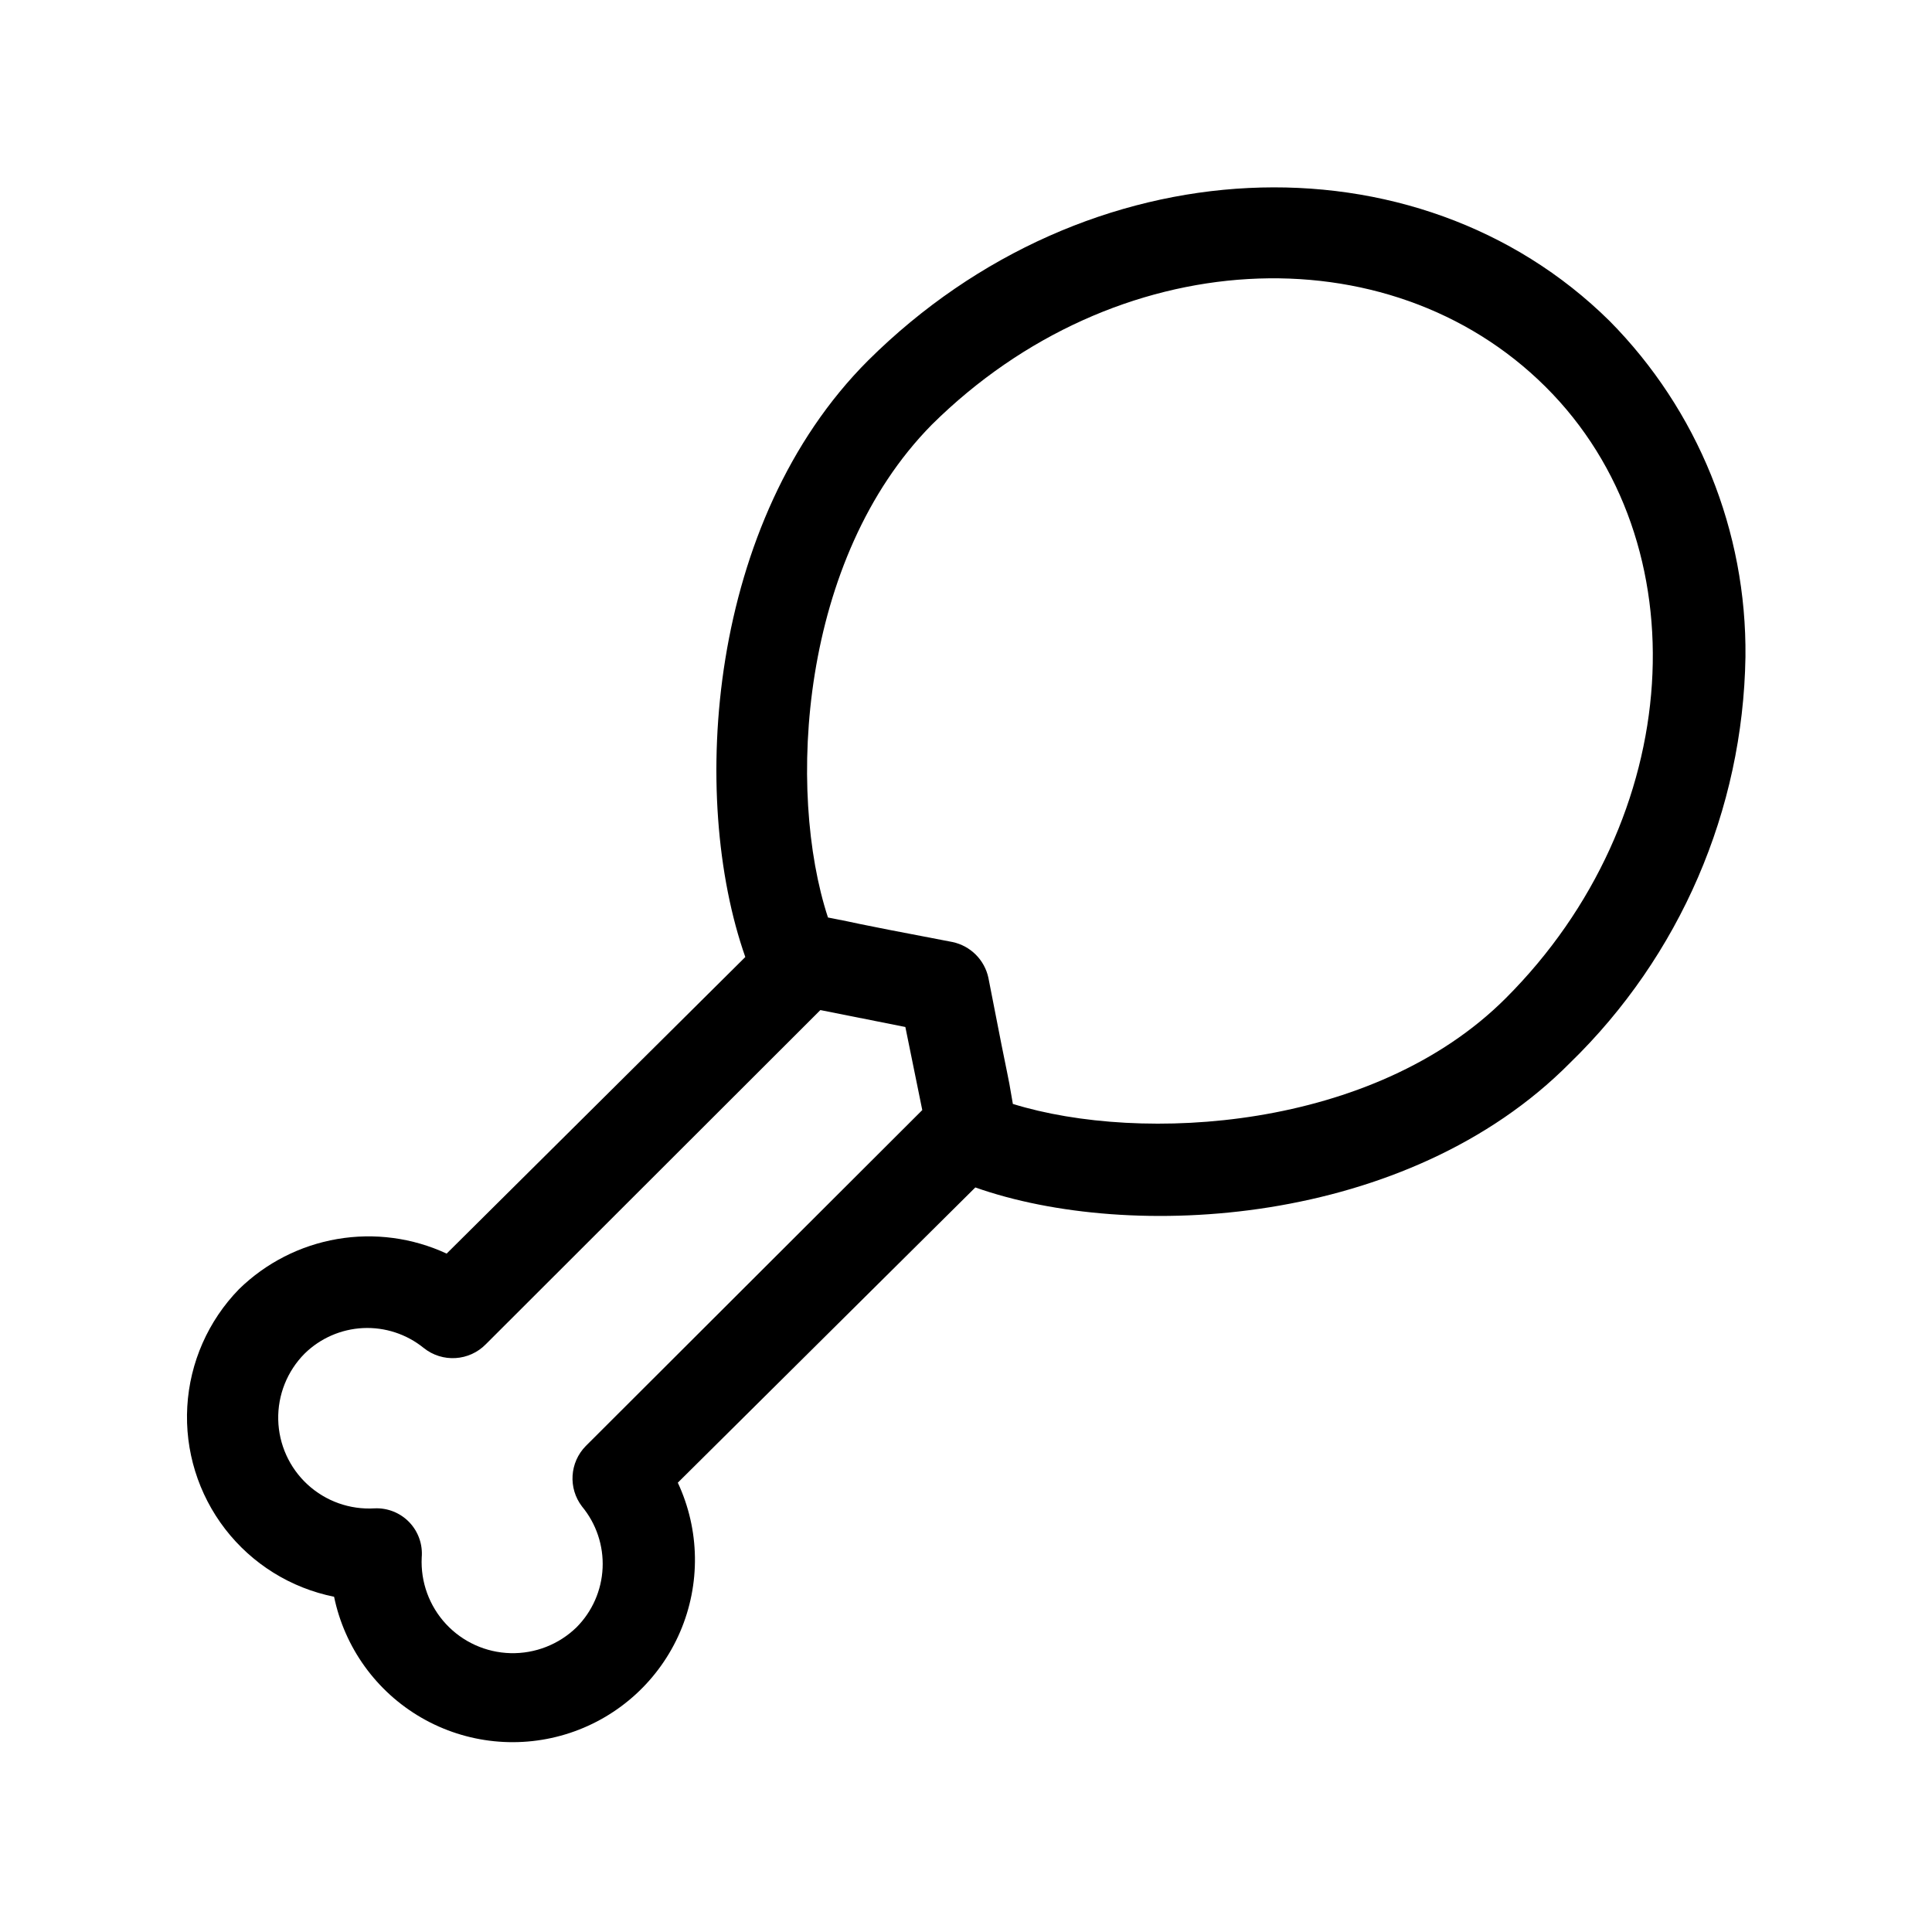 <?xml version="1.0" encoding="UTF-8"?>
<!-- Uploaded to: ICON Repo, www.svgrepo.com, Generator: ICON Repo Mixer Tools -->
<svg fill="#000000" width="800px" height="800px" version="1.1" viewBox="144 144 512 512" xmlns="http://www.w3.org/2000/svg">
 <path d="m570.54 229.05c-51.035-50.383-138.55-47.055-196.48 10.48-42.523 42.523-47.508 115.57-32.547 158.09l-79.148 78.598c-9.043-4.199-19.152-5.547-28.977-3.863-9.828 1.68-18.91 6.316-26.043 13.281-8.164 8.379-13.035 19.422-13.711 31.102-0.676 11.68 2.891 23.211 10.035 32.473 7.148 9.266 17.398 15.637 28.867 17.945 2.793 13.508 11.223 25.18 23.172 32.07 11.945 6.894 26.27 8.352 39.363 4.008 13.09-4.344 23.703-14.078 29.156-26.746 5.457-12.668 5.238-27.066-0.602-39.562l78.848-78.242c41.012 14.508 114.52 10.48 157.59-33 29.137-28.301 45.859-67 46.5-107.61 0.363-33.293-12.609-65.348-36.02-89.023zm-158.1 207.62c-1.965-11.488 0 0-6.5-33.504h0.004c-1.012-4.777-4.746-8.512-9.523-9.52-31.488-5.996-22.52-4.484-33-6.5-10.984-33.504-7.508-95.07 27.508-130.59 48.516-48.062 120.91-51.539 162.63-10.078 41.715 41.465 37.031 114.57-10.531 162.07-35.016 35.016-96.531 38.543-130.59 28.012zm-113.2 90.535c-4.281 4.344-4.711 11.176-1.008 16.02 3.785 4.566 5.734 10.379 5.465 16.305-0.27 5.926-2.738 11.539-6.926 15.738-4.672 4.539-10.977 7.004-17.488 6.836-6.508-0.168-12.676-2.957-17.105-7.734-4.426-4.777-6.742-11.137-6.418-17.641 0.293-3.441-0.91-6.84-3.301-9.332-2.394-2.488-5.746-3.824-9.195-3.668-6.531 0.398-12.945-1.887-17.762-6.316-4.816-4.434-7.621-10.637-7.769-17.184-0.145-6.543 2.379-12.863 6.992-17.508 4.156-4.078 9.668-6.484 15.48-6.766 5.816-0.277 11.531 1.594 16.059 5.254 4.941 3.981 12.102 3.543 16.523-1.008l88.621-88.52 22.52 4.484 4.484 22.016z" fill-rule="evenodd"/>
</svg>